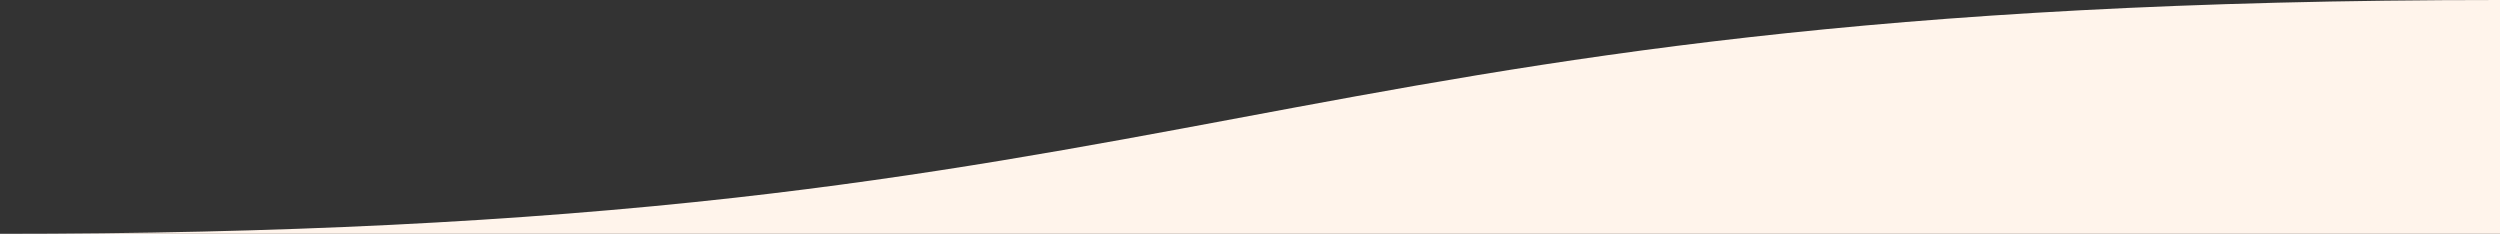 <svg xmlns="http://www.w3.org/2000/svg" preserveAspectRatio='none' viewBox="0 0 1920 179.58"><rect x="0" y="0" width="1920" height="179.58" fill="#333333" stroke="none"/><defs><style>.cls-1{fill:#fff4eb;}</style></defs><g id="Layer_2" data-name="Layer 2"><g id="BACKGROUND"><path class="cls-1" d="M0,179.58c213.54,0,398.28-9.08,564.73-27.76C713,135.18,834.14,112.52,951.29,90.61,1189.44,46.06,1435.53,0,1920,0V179.58Z"/></g></g></svg>